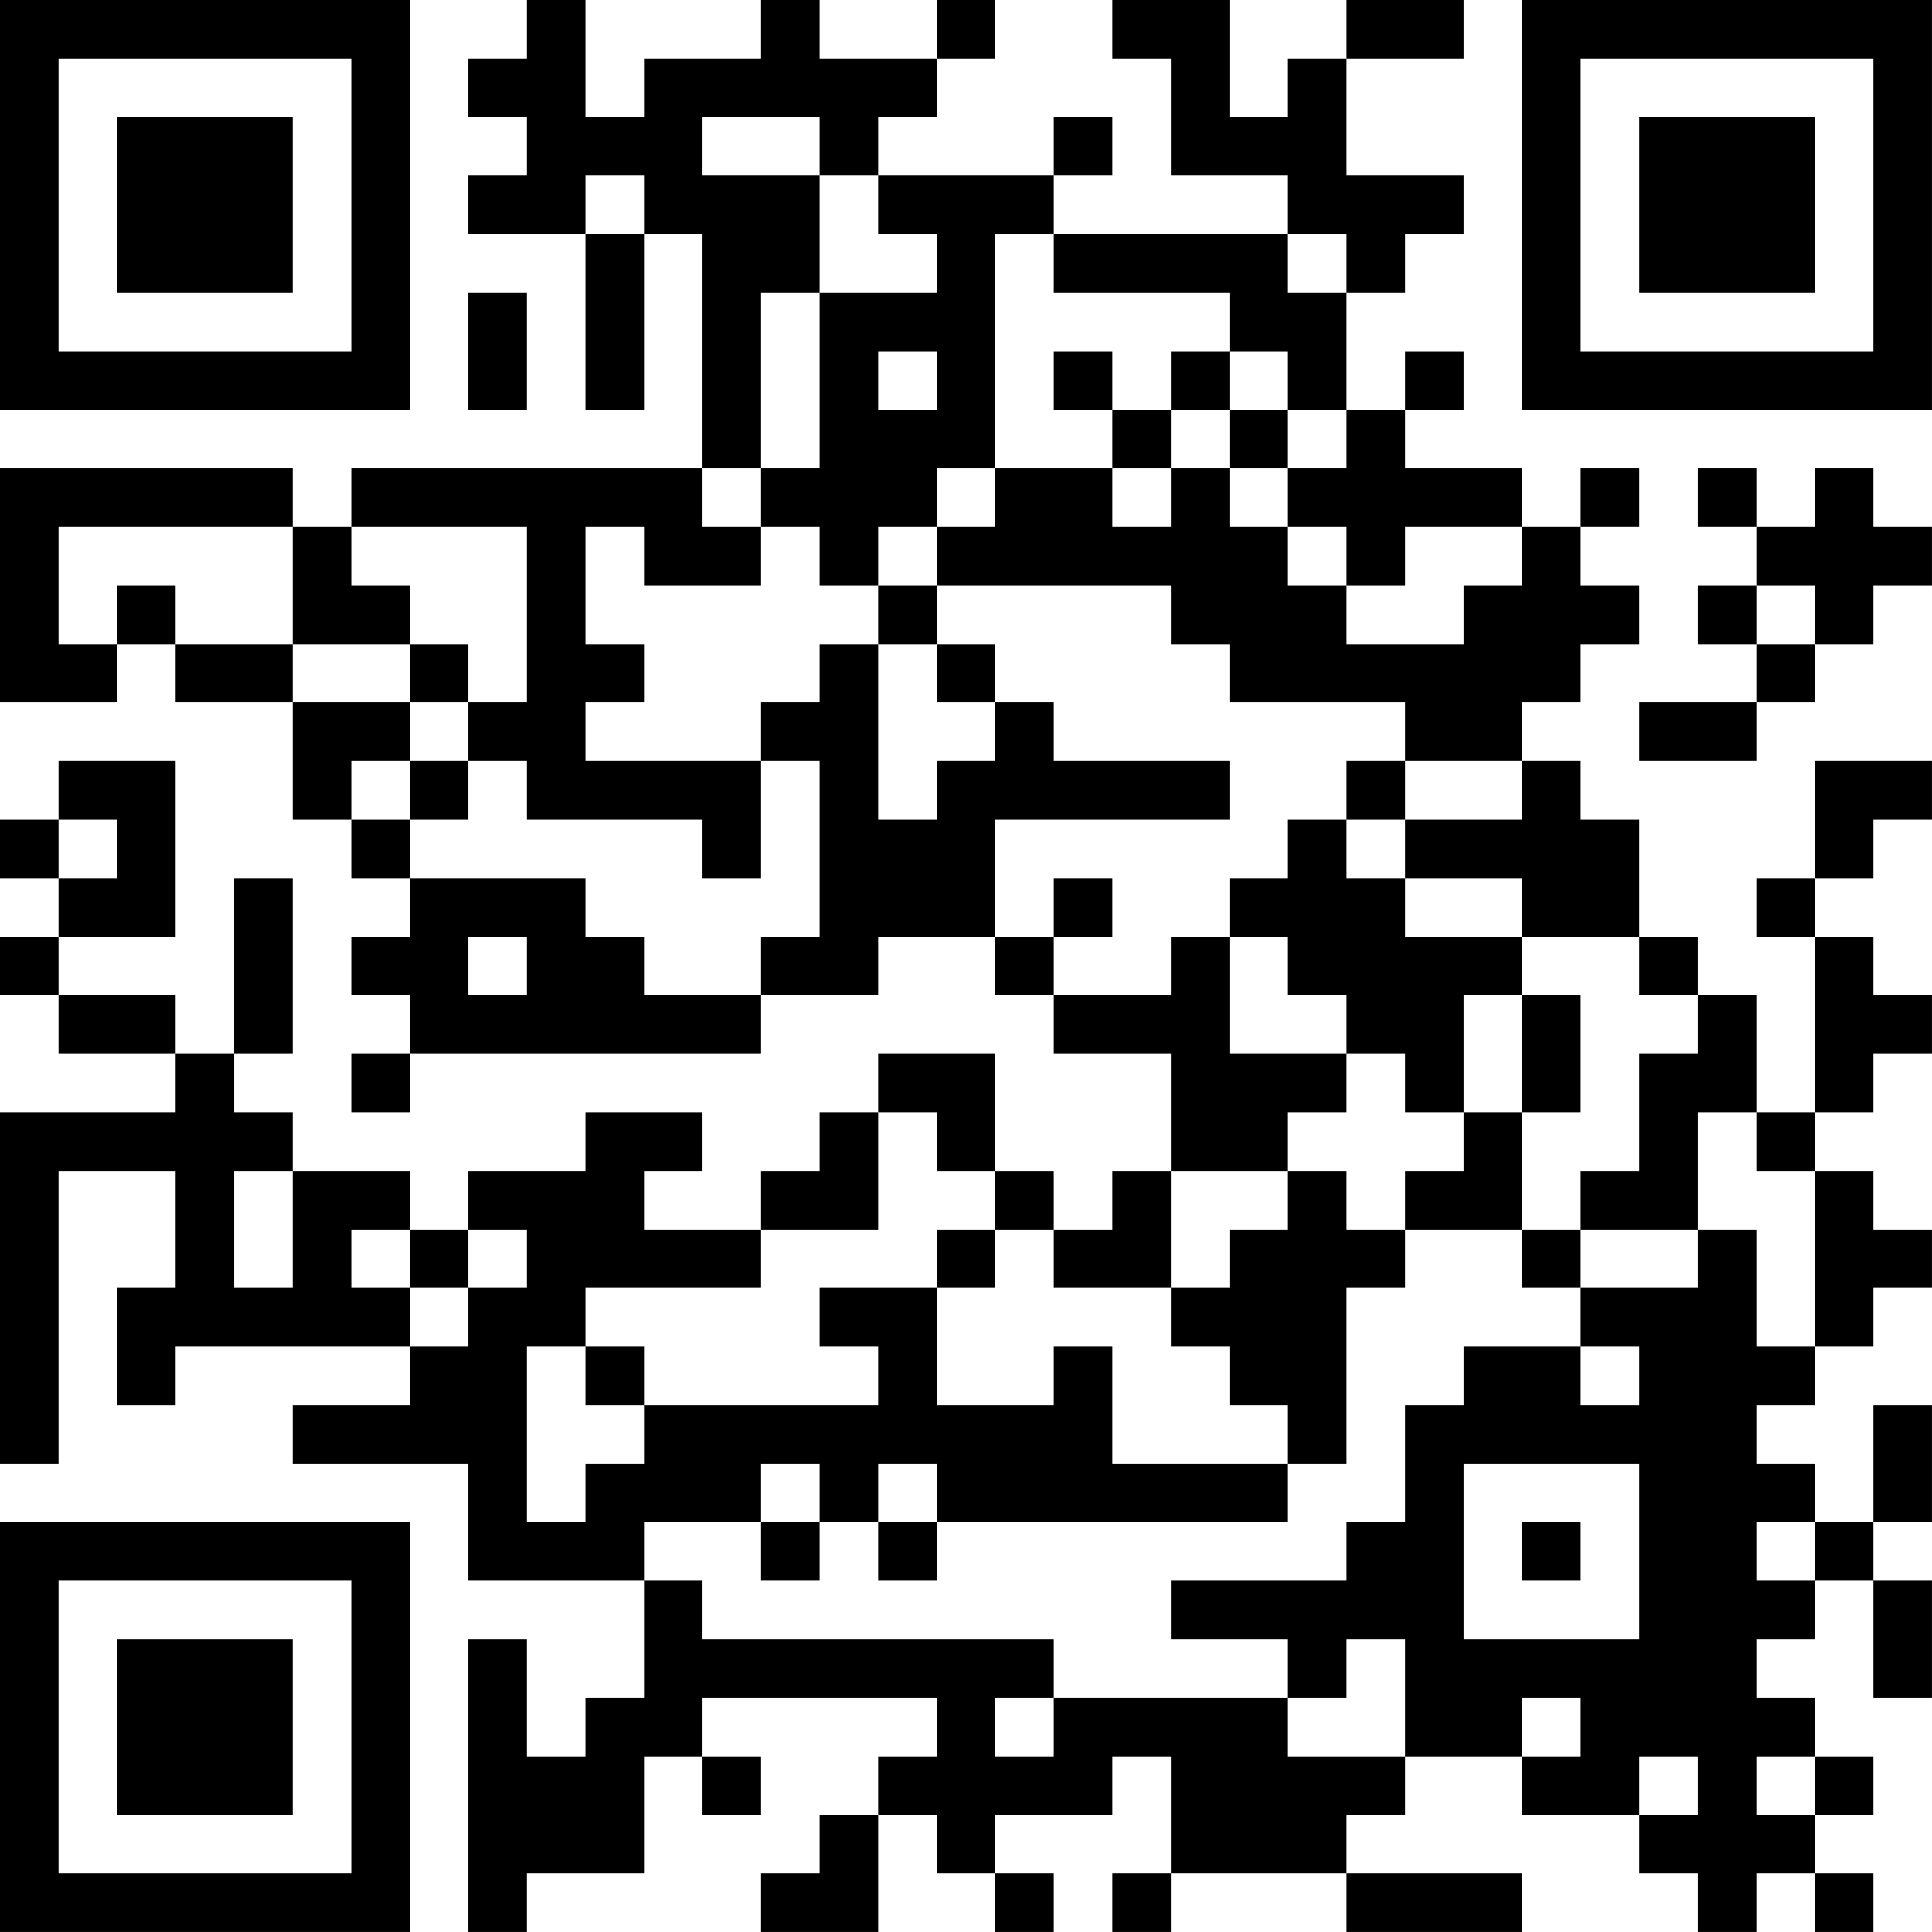 <?xml version="1.0" encoding="UTF-8"?>
<svg xmlns="http://www.w3.org/2000/svg" version="1.1" width="400" height="400" viewBox="0 0 400 400"><rect x="0" y="0" width="400" height="400" fill="#ffffff"/><g transform="scale(12.121)"><g transform="translate(0,0)"><path fill-rule="evenodd" d="M9 0L9 1L8 1L8 2L9 2L9 3L8 3L8 4L10 4L10 7L11 7L11 4L12 4L12 8L6 8L6 9L5 9L5 8L0 8L0 12L2 12L2 11L3 11L3 12L5 12L5 14L6 14L6 15L7 15L7 16L6 16L6 17L7 17L7 18L6 18L6 19L7 19L7 18L13 18L13 17L15 17L15 16L17 16L17 17L18 17L18 18L20 18L20 20L19 20L19 21L18 21L18 20L17 20L17 18L15 18L15 19L14 19L14 20L13 20L13 21L11 21L11 20L12 20L12 19L10 19L10 20L8 20L8 21L7 21L7 20L5 20L5 19L4 19L4 18L5 18L5 15L4 15L4 18L3 18L3 17L1 17L1 16L3 16L3 13L1 13L1 14L0 14L0 15L1 15L1 16L0 16L0 17L1 17L1 18L3 18L3 19L0 19L0 25L1 25L1 20L3 20L3 22L2 22L2 24L3 24L3 23L7 23L7 24L5 24L5 25L8 25L8 27L11 27L11 29L10 29L10 30L9 30L9 28L8 28L8 33L9 33L9 32L11 32L11 30L12 30L12 31L13 31L13 30L12 30L12 29L16 29L16 30L15 30L15 31L14 31L14 32L13 32L13 33L15 33L15 31L16 31L16 32L17 32L17 33L18 33L18 32L17 32L17 31L19 31L19 30L20 30L20 32L19 32L19 33L20 33L20 32L23 32L23 33L26 33L26 32L23 32L23 31L24 31L24 30L26 30L26 31L28 31L28 32L29 32L29 33L30 33L30 32L31 32L31 33L32 33L32 32L31 32L31 31L32 31L32 30L31 30L31 29L30 29L30 28L31 28L31 27L32 27L32 29L33 29L33 27L32 27L32 26L33 26L33 24L32 24L32 26L31 26L31 25L30 25L30 24L31 24L31 23L32 23L32 22L33 22L33 21L32 21L32 20L31 20L31 19L32 19L32 18L33 18L33 17L32 17L32 16L31 16L31 15L32 15L32 14L33 14L33 13L31 13L31 15L30 15L30 16L31 16L31 19L30 19L30 17L29 17L29 16L28 16L28 14L27 14L27 13L26 13L26 12L27 12L27 11L28 11L28 10L27 10L27 9L28 9L28 8L27 8L27 9L26 9L26 8L24 8L24 7L25 7L25 6L24 6L24 7L23 7L23 5L24 5L24 4L25 4L25 3L23 3L23 1L25 1L25 0L23 0L23 1L22 1L22 2L21 2L21 0L19 0L19 1L20 1L20 3L22 3L22 4L18 4L18 3L19 3L19 2L18 2L18 3L15 3L15 2L16 2L16 1L17 1L17 0L16 0L16 1L14 1L14 0L13 0L13 1L11 1L11 2L10 2L10 0ZM12 2L12 3L14 3L14 5L13 5L13 8L12 8L12 9L13 9L13 10L11 10L11 9L10 9L10 11L11 11L11 12L10 12L10 13L13 13L13 15L12 15L12 14L9 14L9 13L8 13L8 12L9 12L9 9L6 9L6 10L7 10L7 11L5 11L5 9L1 9L1 11L2 11L2 10L3 10L3 11L5 11L5 12L7 12L7 13L6 13L6 14L7 14L7 15L10 15L10 16L11 16L11 17L13 17L13 16L14 16L14 13L13 13L13 12L14 12L14 11L15 11L15 14L16 14L16 13L17 13L17 12L18 12L18 13L21 13L21 14L17 14L17 16L18 16L18 17L20 17L20 16L21 16L21 18L23 18L23 19L22 19L22 20L20 20L20 22L18 22L18 21L17 21L17 20L16 20L16 19L15 19L15 21L13 21L13 22L10 22L10 23L9 23L9 26L10 26L10 25L11 25L11 24L15 24L15 23L14 23L14 22L16 22L16 24L18 24L18 23L19 23L19 25L22 25L22 26L16 26L16 25L15 25L15 26L14 26L14 25L13 25L13 26L11 26L11 27L12 27L12 28L18 28L18 29L17 29L17 30L18 30L18 29L22 29L22 30L24 30L24 28L23 28L23 29L22 29L22 28L20 28L20 27L23 27L23 26L24 26L24 24L25 24L25 23L27 23L27 24L28 24L28 23L27 23L27 22L29 22L29 21L30 21L30 23L31 23L31 20L30 20L30 19L29 19L29 21L27 21L27 20L28 20L28 18L29 18L29 17L28 17L28 16L26 16L26 15L24 15L24 14L26 14L26 13L24 13L24 12L21 12L21 11L20 11L20 10L16 10L16 9L17 9L17 8L19 8L19 9L20 9L20 8L21 8L21 9L22 9L22 10L23 10L23 11L25 11L25 10L26 10L26 9L24 9L24 10L23 10L23 9L22 9L22 8L23 8L23 7L22 7L22 6L21 6L21 5L18 5L18 4L17 4L17 8L16 8L16 9L15 9L15 10L14 10L14 9L13 9L13 8L14 8L14 5L16 5L16 4L15 4L15 3L14 3L14 2ZM10 3L10 4L11 4L11 3ZM22 4L22 5L23 5L23 4ZM8 5L8 7L9 7L9 5ZM15 6L15 7L16 7L16 6ZM18 6L18 7L19 7L19 8L20 8L20 7L21 7L21 8L22 8L22 7L21 7L21 6L20 6L20 7L19 7L19 6ZM29 8L29 9L30 9L30 10L29 10L29 11L30 11L30 12L28 12L28 13L30 13L30 12L31 12L31 11L32 11L32 10L33 10L33 9L32 9L32 8L31 8L31 9L30 9L30 8ZM15 10L15 11L16 11L16 12L17 12L17 11L16 11L16 10ZM30 10L30 11L31 11L31 10ZM7 11L7 12L8 12L8 11ZM7 13L7 14L8 14L8 13ZM23 13L23 14L22 14L22 15L21 15L21 16L22 16L22 17L23 17L23 18L24 18L24 19L25 19L25 20L24 20L24 21L23 21L23 20L22 20L22 21L21 21L21 22L20 22L20 23L21 23L21 24L22 24L22 25L23 25L23 22L24 22L24 21L26 21L26 22L27 22L27 21L26 21L26 19L27 19L27 17L26 17L26 16L24 16L24 15L23 15L23 14L24 14L24 13ZM1 14L1 15L2 15L2 14ZM18 15L18 16L19 16L19 15ZM8 16L8 17L9 17L9 16ZM25 17L25 19L26 19L26 17ZM4 20L4 22L5 22L5 20ZM6 21L6 22L7 22L7 23L8 23L8 22L9 22L9 21L8 21L8 22L7 22L7 21ZM16 21L16 22L17 22L17 21ZM10 23L10 24L11 24L11 23ZM25 25L25 28L28 28L28 25ZM13 26L13 27L14 27L14 26ZM15 26L15 27L16 27L16 26ZM26 26L26 27L27 27L27 26ZM30 26L30 27L31 27L31 26ZM26 29L26 30L27 30L27 29ZM28 30L28 31L29 31L29 30ZM30 30L30 31L31 31L31 30ZM0 0L0 7L7 7L7 0ZM1 1L1 6L6 6L6 1ZM2 2L2 5L5 5L5 2ZM26 0L26 7L33 7L33 0ZM27 1L27 6L32 6L32 1ZM28 2L28 5L31 5L31 2ZM0 26L0 33L7 33L7 26ZM1 27L1 32L6 32L6 27ZM2 28L2 31L5 31L5 28Z" fill="#000000"/></g></g></svg>
